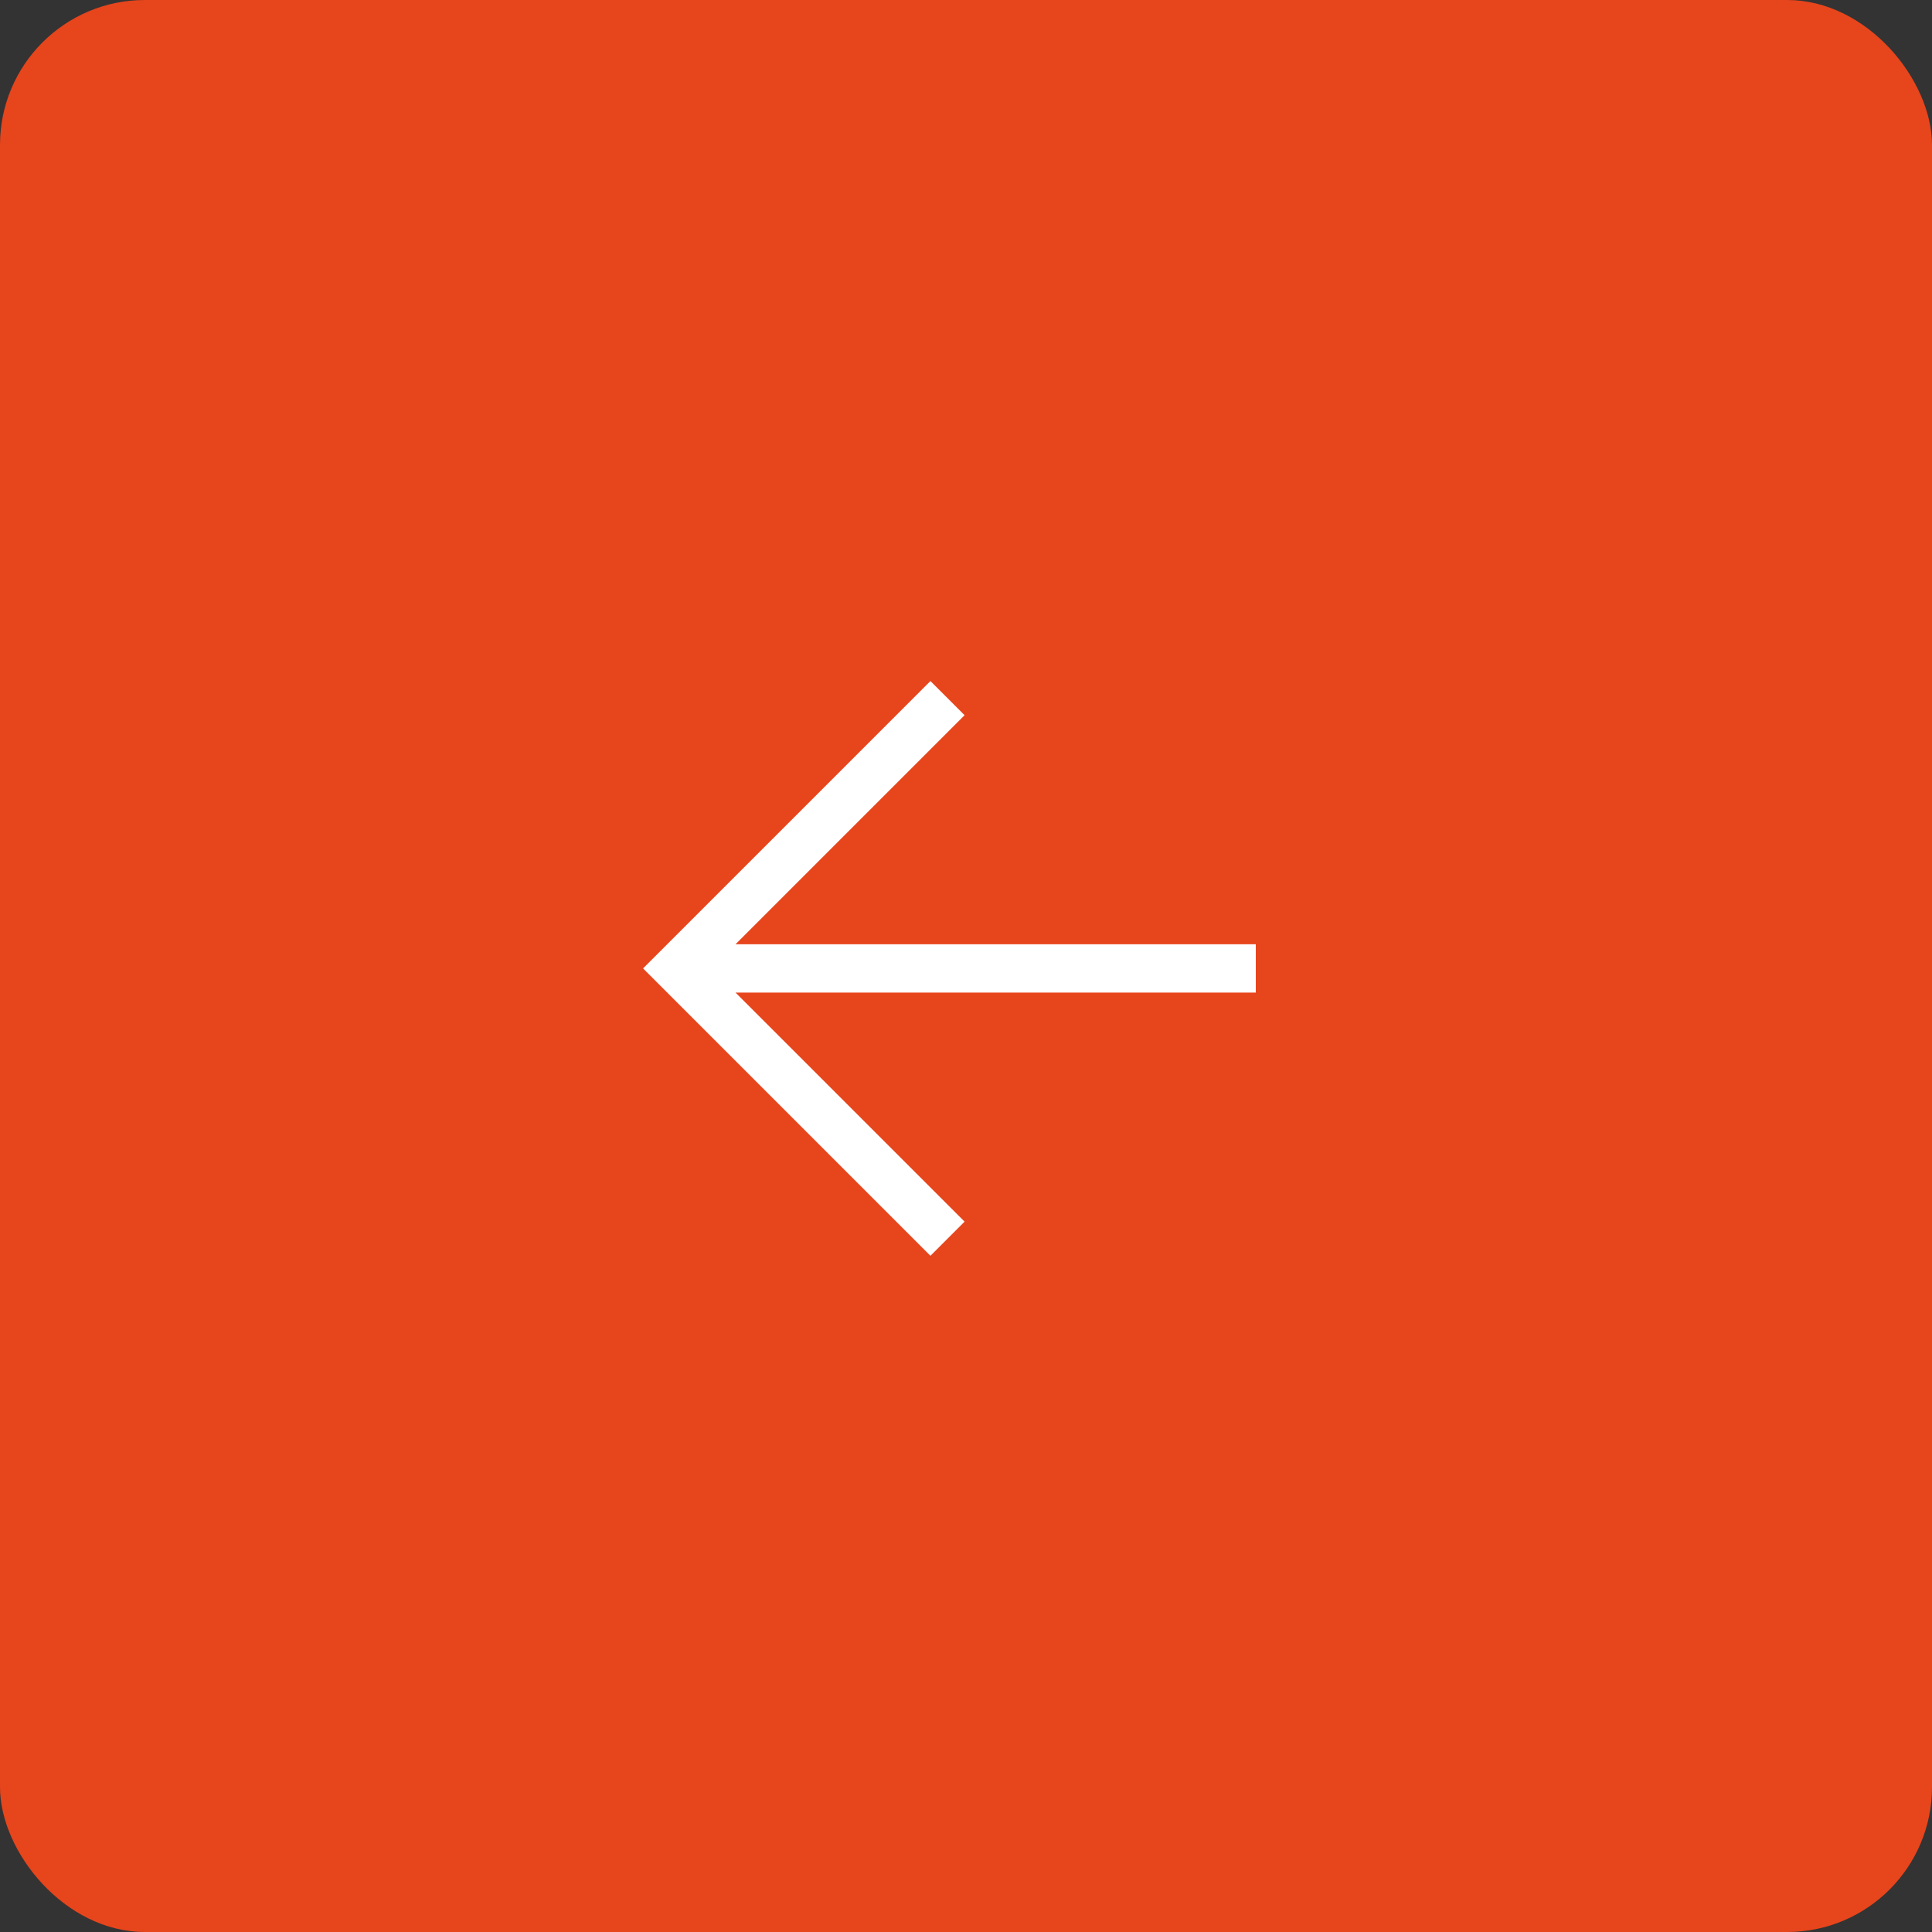 <svg height="40" viewBox="0 0 40 40" width="40" xmlns="http://www.w3.org/2000/svg"><rect x="0" y="0" width="40" height="40" fill="#333333" stroke="none"/><g fill="none" fill-rule="evenodd" transform="matrix(-1 0 0 -1 40 40)"><rect fill="#e7451c" fill-rule="nonzero" height="40" rx="3" width="40"/><path d="m6.383 11.546 5.596-5.596-5.596-5.596m5.596 5.596h-11.979" stroke="#fff" transform="translate(14 14)"/></g></svg>